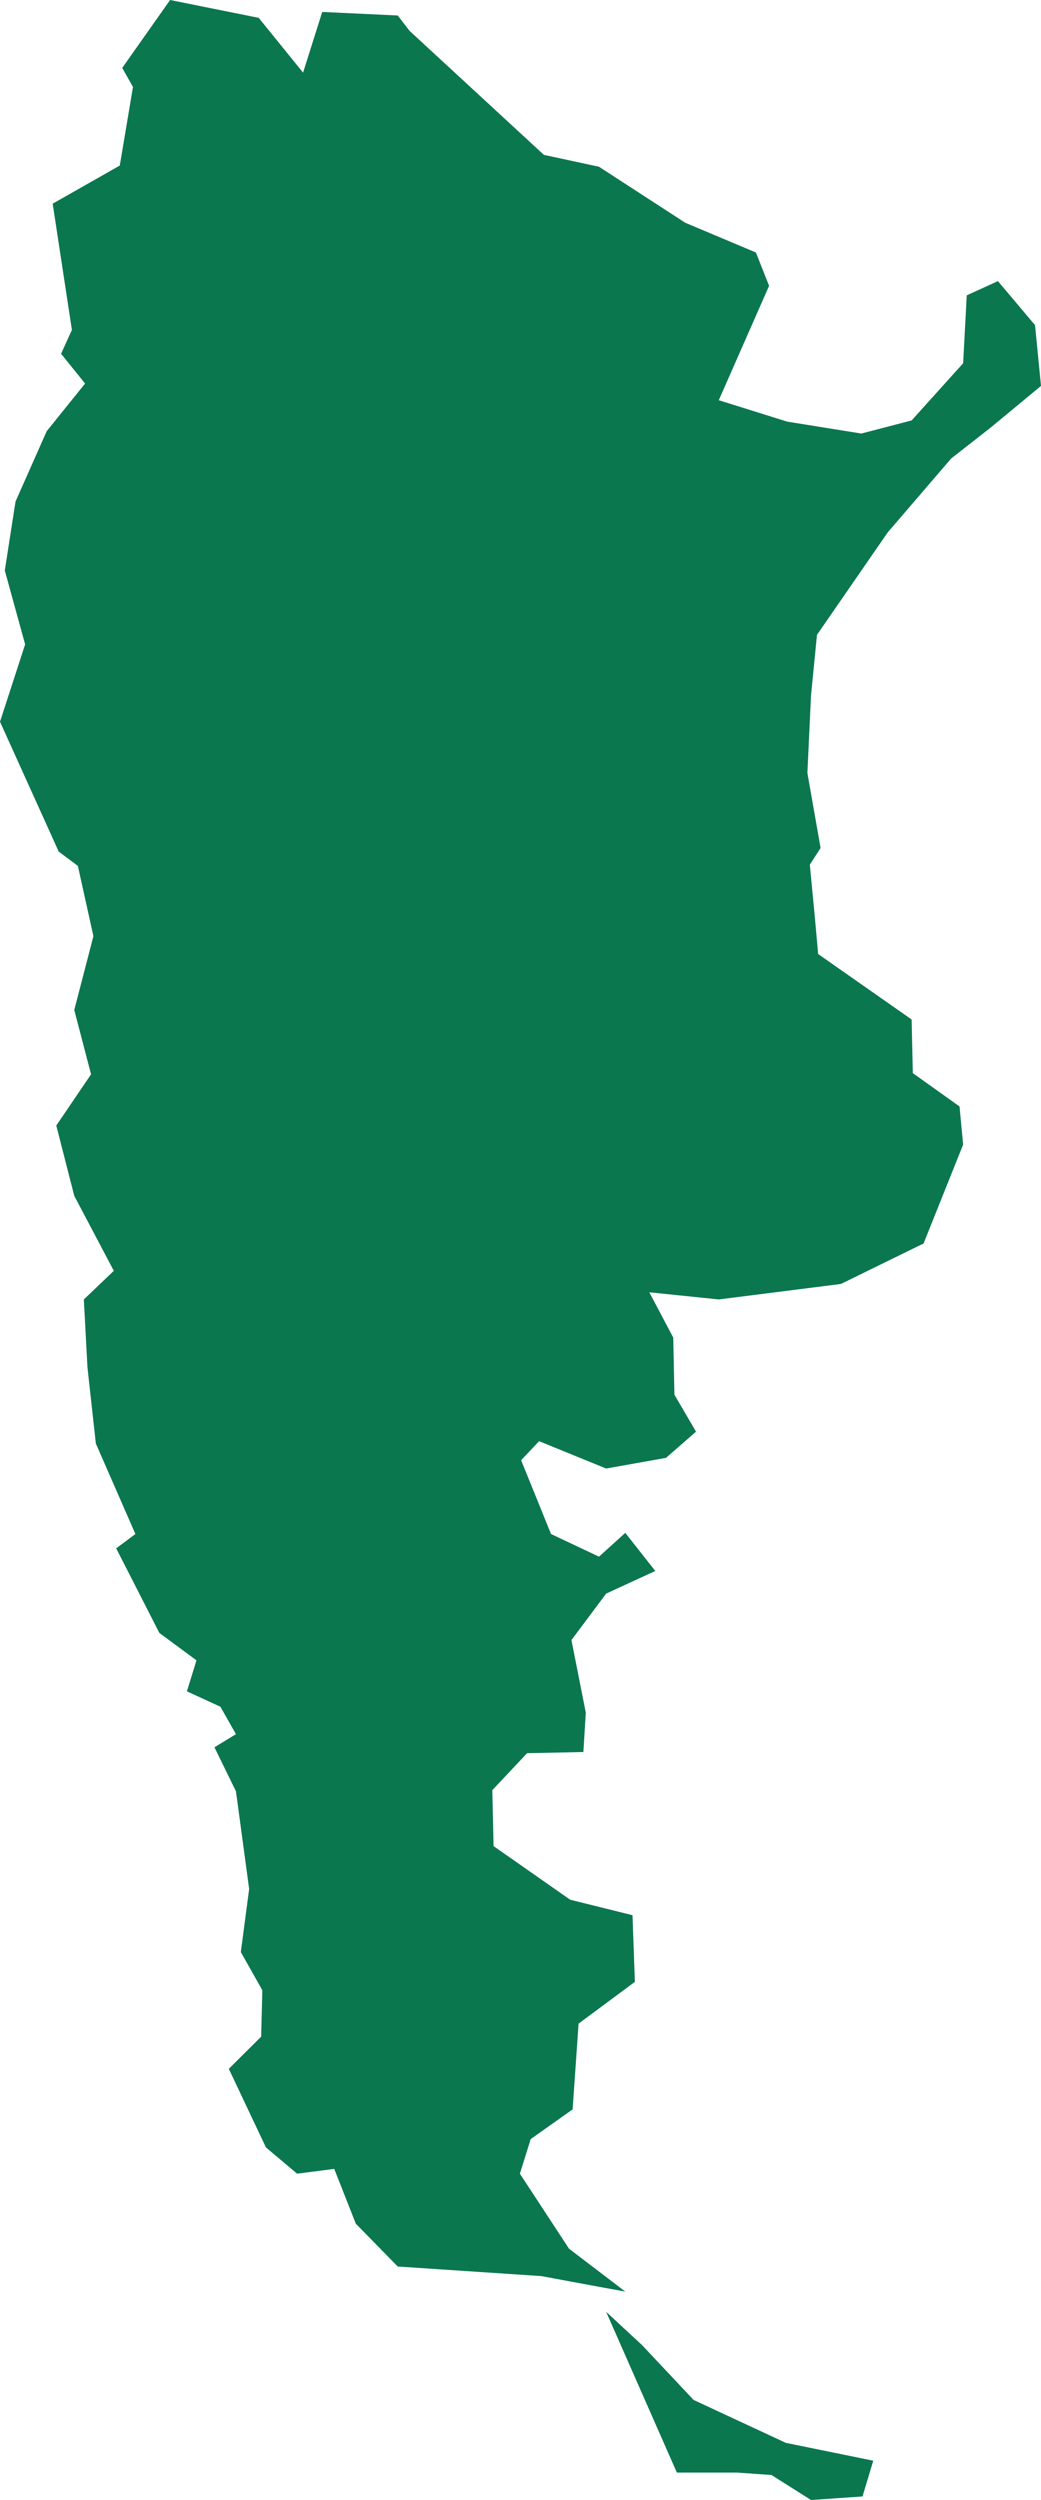<svg width="15" height="36" viewBox="0 0 15 36" fill="none" xmlns="http://www.w3.org/2000/svg">
<path fill-rule="evenodd" clip-rule="evenodd" d="M12.428 35.949L12.583 35.434L11.323 35.177L9.994 34.559L9.252 33.77L8.734 33.29L9.753 35.605H10.616L11.116 35.64L11.686 36L12.428 35.949ZM3.728 0.257L2.451 0L1.761 0.978L1.916 1.252L1.726 2.384L0.759 2.933L1.036 4.751L0.88 5.094L1.226 5.523L0.673 6.209L0.224 7.221L0.069 8.215L0.362 9.279L0 10.393L0.846 12.263L1.122 12.469L1.346 13.481L1.07 14.544L1.312 15.47L0.811 16.208L1.07 17.22L1.64 18.3L1.208 18.712L1.26 19.689L1.381 20.787L1.951 22.09L1.674 22.296L2.296 23.514L2.831 23.909L2.693 24.355L3.176 24.577L3.4 24.972L3.09 25.161L3.4 25.795L3.59 27.201L3.47 28.11L3.78 28.659L3.763 29.328L3.297 29.791L3.832 30.923L4.281 31.301L4.816 31.232L5.127 32.021L5.731 32.638L7.802 32.776L8.631 32.93L9.01 32.999L8.199 32.381L7.491 31.301L7.647 30.803L8.251 30.375L8.337 29.14L9.148 28.539L9.114 27.579L8.216 27.356L7.112 26.584L7.094 25.778L7.595 25.246L8.406 25.229L8.441 24.663L8.234 23.617L8.734 22.948L9.442 22.622L9.01 22.073L8.631 22.416L7.94 22.09L7.509 21.027L7.768 20.753L8.734 21.147L9.597 20.993L10.029 20.616L9.718 20.084L9.701 19.261L9.356 18.609L10.357 18.712L12.117 18.489L13.308 17.906L13.878 16.482L13.826 15.933L13.153 15.453L13.136 14.681L11.789 13.738L11.738 13.172L11.669 12.452L11.824 12.211L11.634 11.131L11.686 10.016L11.772 9.142L12.791 7.667L13.705 6.603L14.275 6.157L15 5.557L14.914 4.682L14.379 4.048L13.93 4.253L13.878 5.231L13.136 6.054L12.411 6.243L11.341 6.071L10.357 5.763L11.082 4.116L10.892 3.636L9.873 3.207L8.631 2.401L7.837 2.23L5.903 0.446L5.731 0.223L4.643 0.172L4.367 1.046L3.728 0.257Z" fill="#0B774F"/>
</svg>
